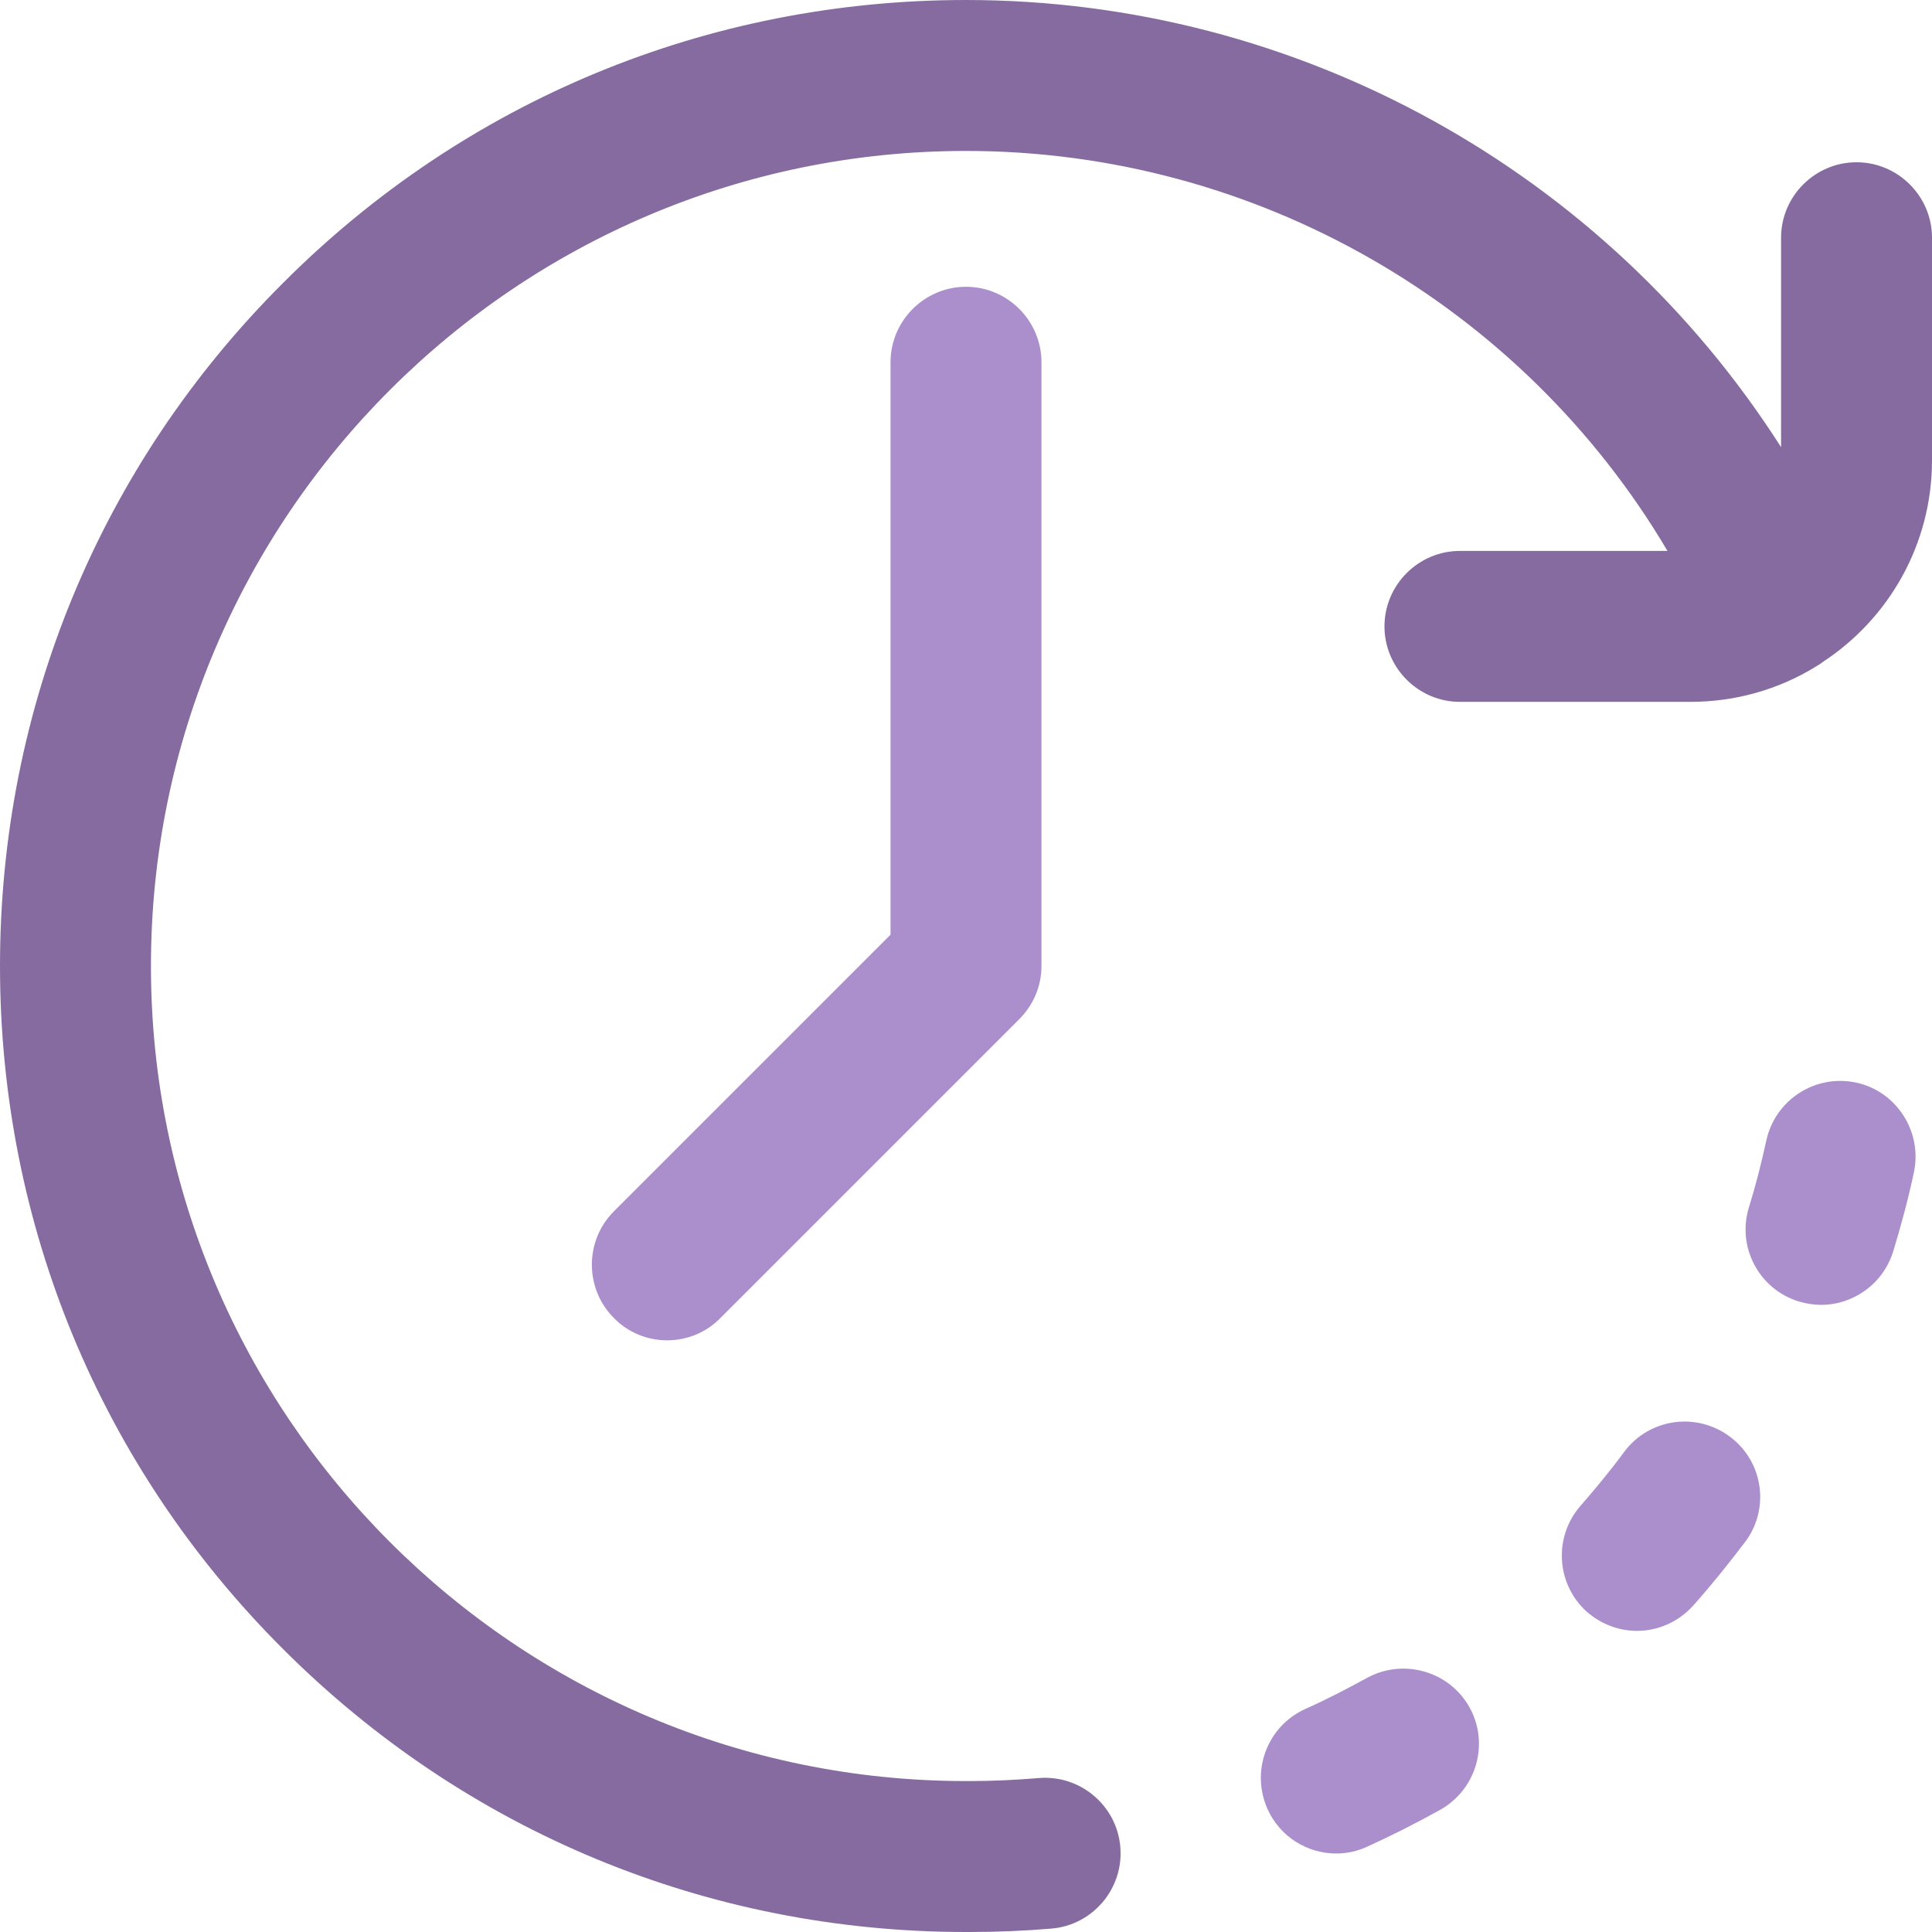 <svg xmlns="http://www.w3.org/2000/svg" xmlns:xlink="http://www.w3.org/1999/xlink" id="Layer_1" x="0px" y="0px" viewBox="0 0 512 512" style="enable-background:new 0 0 512 512;" xml:space="preserve"><style type="text/css">	.st0{fill:#AB8FCC;}	.st1{fill:#866BA0;}</style><g>	<path class="st0" d="M389.4,452.4c5.4,9.6,1.9,21.8-7.7,27.2c-6.3,3.5-12.8,6.8-19.4,9.8c-2.6,1.2-5.4,1.8-8.2,1.8  c-7.6,0-14.9-4.4-18.2-11.8c-4.5-10.1-0.1-21.9,10-26.5c5.6-2.5,11-5.3,16.3-8.2C371.8,439.4,384,442.8,389.4,452.4L389.4,452.4z"></path>	<path class="st0" d="M458.4,380.7c-8.9-6.6-21.4-4.8-28,4.1c-3.6,4.9-7.5,9.6-11.5,14.2c-7.3,8.3-6.5,20.9,1.7,28.2  c3.7,3.2,8.4,5,13.2,5c5.5,0,11-2.3,15-6.8c4.8-5.4,9.3-11,13.7-16.8C469.1,399.8,467.3,387.3,458.4,380.7L458.4,380.7z"></path>	<path class="st0" d="M491.9,286.9c-10.8-2.3-21.4,4.5-23.8,15.3c-1.3,6-2.8,11.9-4.6,17.7c-3.3,10.6,2.7,21.8,13.2,25  c2,0.6,4,0.9,5.9,0.9c8.5,0,16.4-5.5,19.1-14.1c2.1-6.9,4-13.9,5.5-21C509.5,299.9,502.6,289.2,491.9,286.9L491.9,286.9z"></path>	<path class="st0" d="M236,96v151.7L162.7,321c-7.8,7.8-7.8,20.5,0,28.3c3.7,3.8,8.8,5.9,14.1,5.9s10.4-2.1,14.1-5.9l79.2-79.2  c3.8-3.8,5.9-8.8,5.9-14.1V96c0-11-9-20-20-20S236,85,236,96z"></path>	<path class="st1" d="M492,43c-11,0-20,9-20,20v55.5C425.4,45.5,344.2,0,256,0C187.6,0,123.3,26.6,75,75C26.6,123.3,0,187.6,0,256  s26.6,132.7,75,181c48.4,48.4,112.6,75,181,75c0.2,0,0.3,0,0.5,0s0.3,0,0.5,0c7.2,0,14.5-0.3,21.6-0.9c11-0.9,19.2-10.6,18.3-21.6  c-0.9-11-10.6-19.2-21.6-18.3c-6,0.5-12.2,0.8-18.3,0.8c-0.2,0-0.3,0-0.5,0s-0.3,0-0.5,0c-119.1,0-216-96.9-216-216  S136.9,40,256,40c76.8,0,147.4,40.9,185.9,106h-55c-11,0-20,9-20,20s9,20,20,20H448c11.7,0,23.3-3.2,33.3-9.4  c0.6-0.4,1.2-0.7,1.8-1.2C500.5,164,512,144.3,512,122V63C512,52,503,43,492,43z"></path></g></svg>